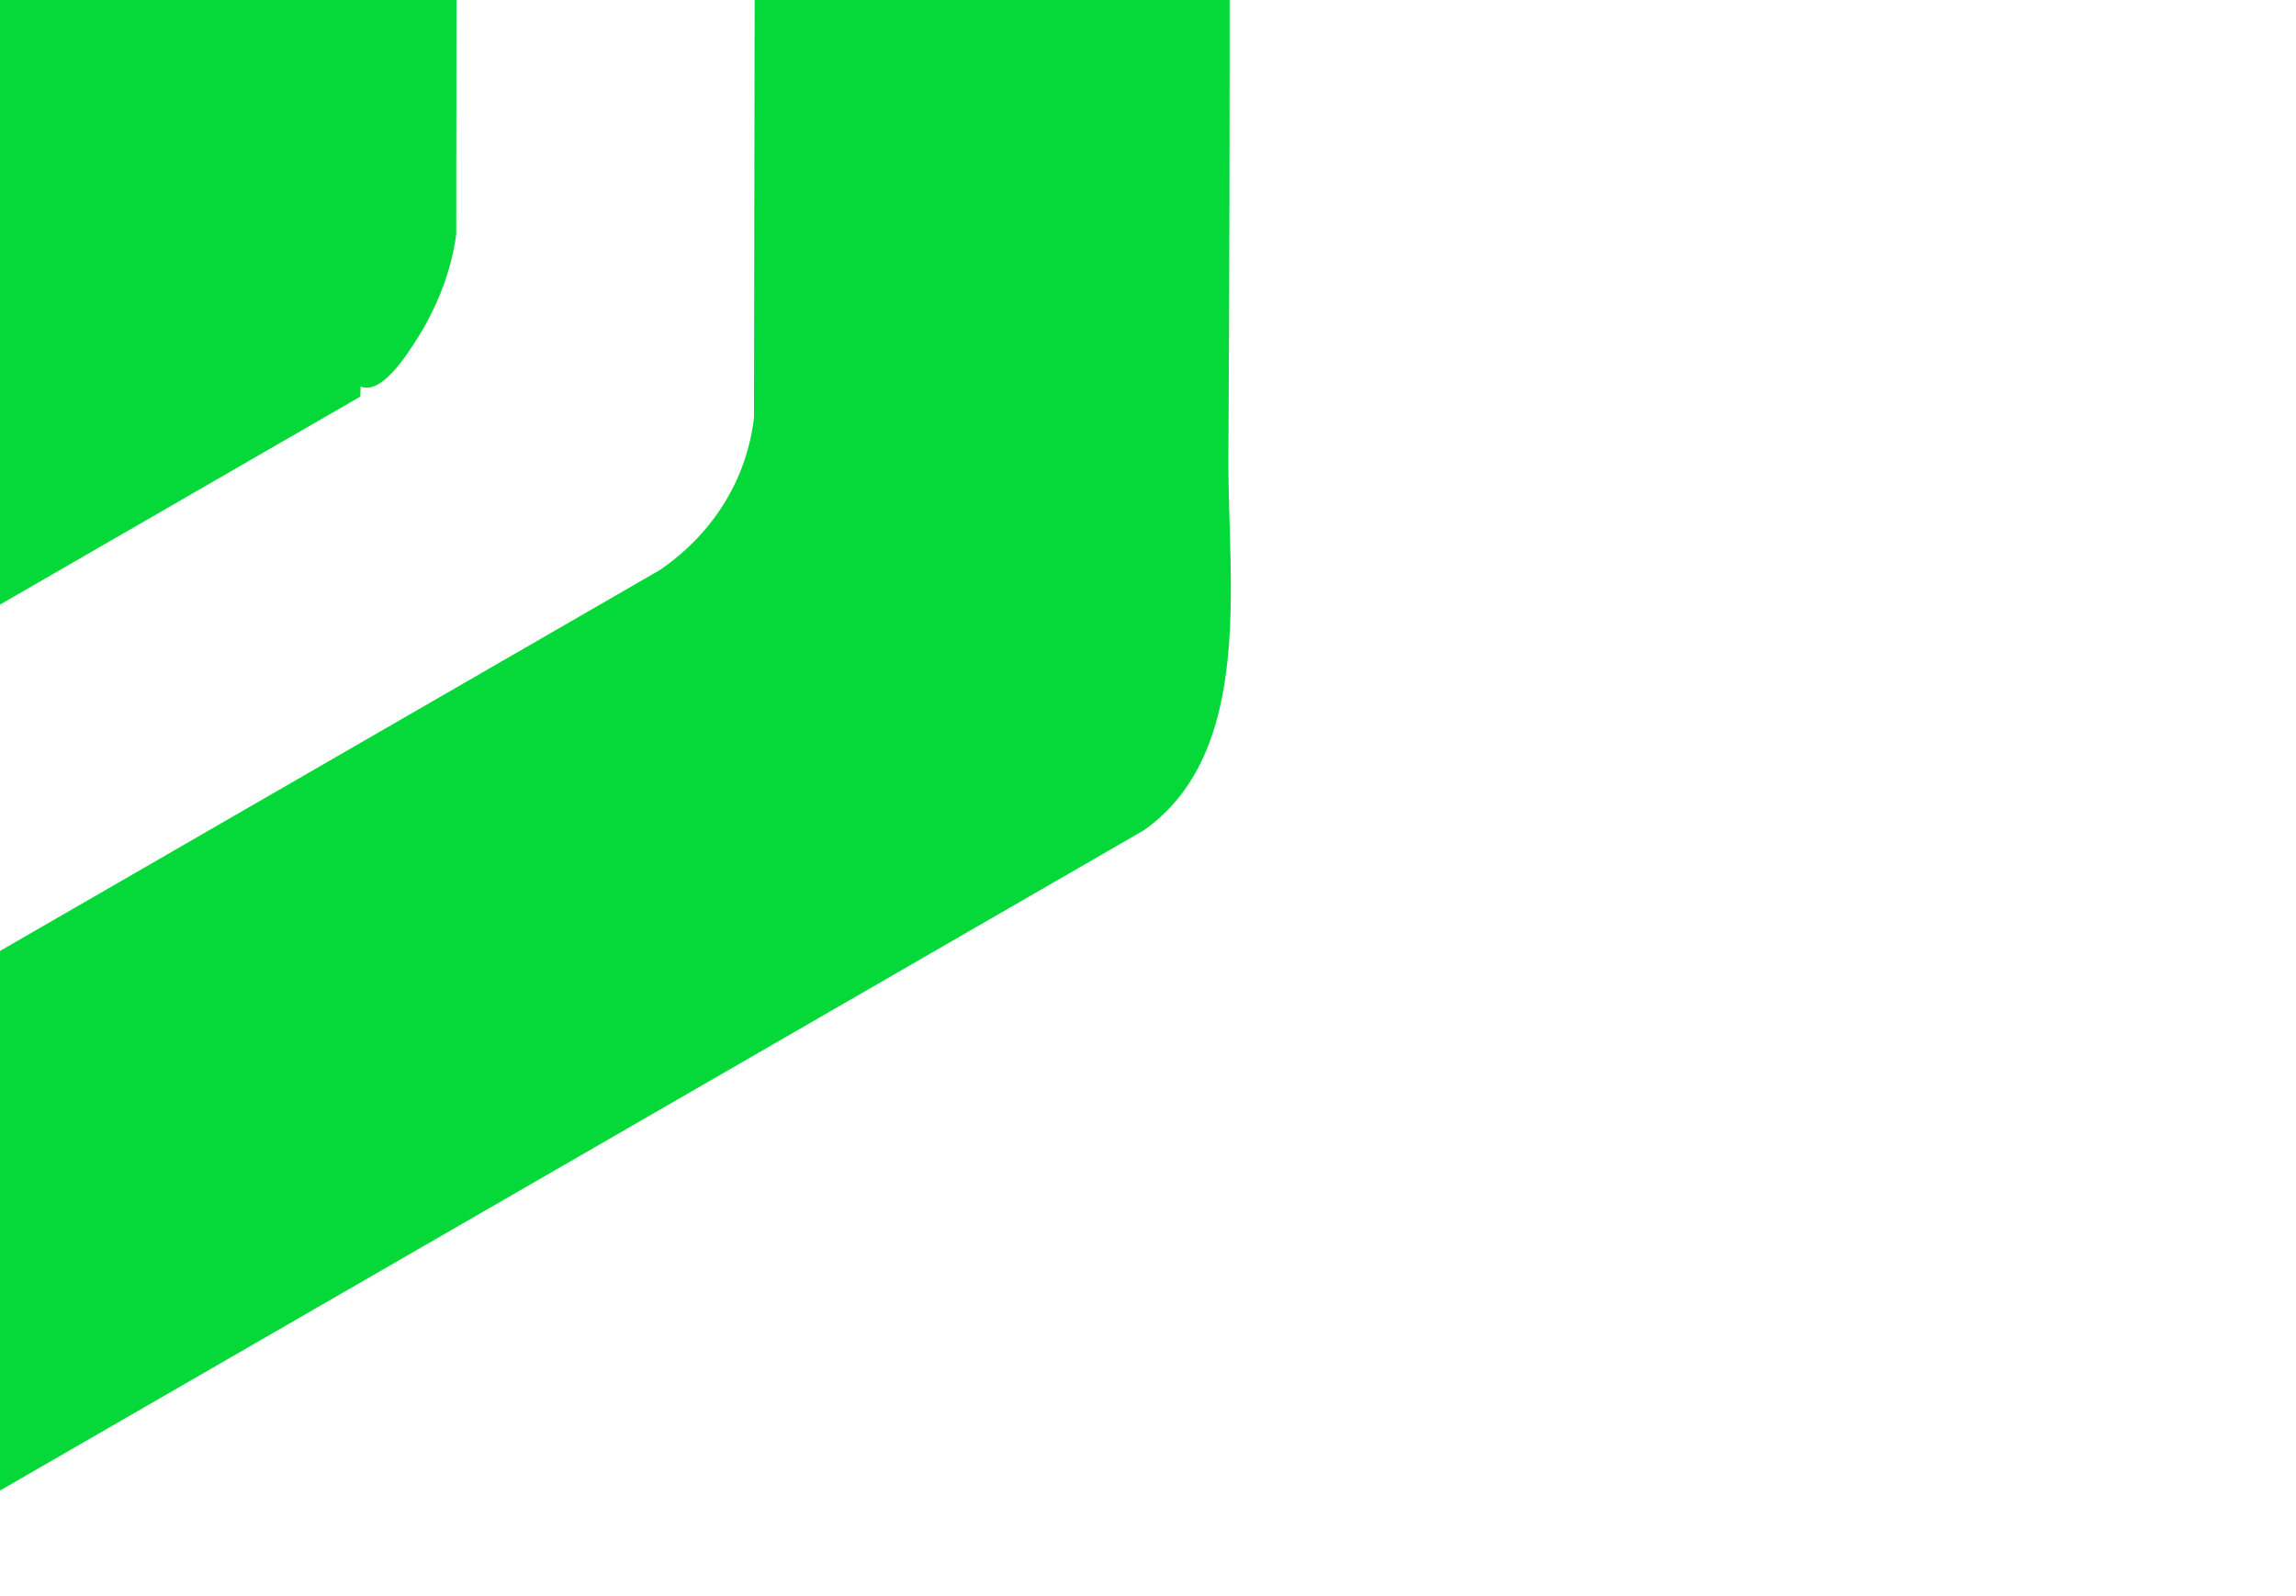 <svg width="223" height="155" viewBox="0 0 223 155" fill="none" xmlns="http://www.w3.org/2000/svg">
<g clip-path="url(#clip0_2111_4638)">
<path d="M-17.046 154.625L111.012 80.71C121.921 73.113 119.232 56.311 119.308 44.498C119.721 -22.18 118.905 -88.869 119.391 -155.541C118.952 -163.806 117.078 -168.638 110.108 -173.603L34.673 -217.047C19.614 -208.382 4.577 -199.662 -10.473 -190.982L-10.639 -190.117L64.977 -146.528C70.266 -143.072 73.342 -137.243 73.513 -130.957L73.229 40.574C72.517 46.697 69.13 51.941 64.053 55.391L-39.293 115.058L-39.325 116.038L-17.051 154.618L-17.046 154.625Z" fill="#05D939"/>
<path d="M-54.725 89.363L-54.056 89.938L34.995 38.525L35.026 37.545C37.041 38.382 39.494 34.524 40.569 32.816C42.474 29.793 43.84 26.303 44.311 22.781L44.425 -114.23C43.905 -120.718 40.574 -126.487 35.278 -130.256L-39.766 -173.407L-41.169 -173.25C-56.331 -164.497 -71.523 -155.745 -86.677 -146.977C-82.819 -145.416 -79.198 -143.266 -75.562 -141.221C-53.685 -128.92 -32.27 -115.766 -10.315 -103.596C-6.228 -100.754 -3.329 -96.4 -2.077 -91.613C-0.872 -62.368 -1.932 -32.959 -1.587 -3.65C-1.897 1 -5.356 8.939 -9.48 11.32L-77.207 50.423" fill="#05D939"/>
</g>
<defs>
<clipPath id="clip0_2111_4638">
<rect width="296.043" height="276.519" fill="white" transform="matrix(0.5 0.866 0.866 -0.5 -165.06 -101.741)"/>
</clipPath>
</defs>
</svg>
